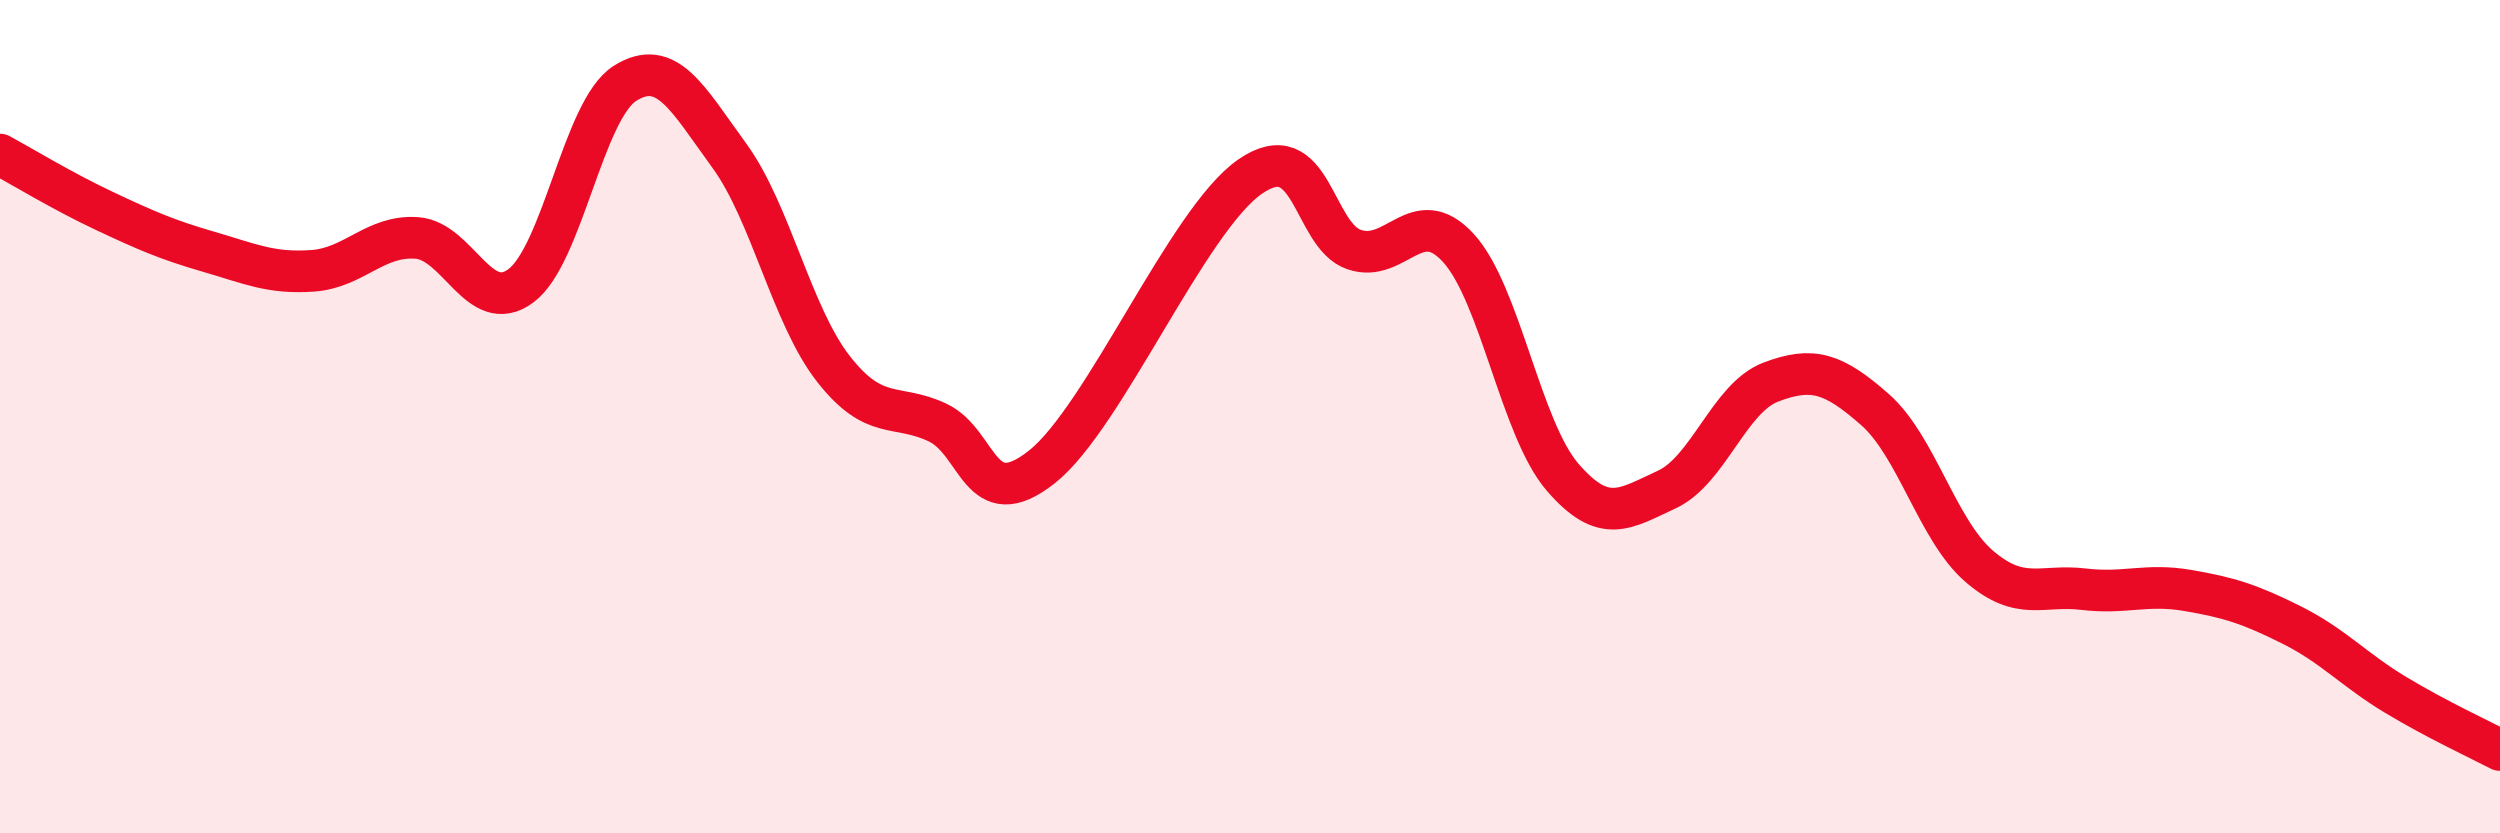 
    <svg width="60" height="20" viewBox="0 0 60 20" xmlns="http://www.w3.org/2000/svg">
      <path
        d="M 0,3.71 C 0.5,3.98 1.5,4.59 2.5,5.06 C 3.5,5.53 4,5.75 5,6.04 C 6,6.33 6.5,6.57 7.5,6.5 C 8.5,6.43 9,5.64 10,5.71 C 11,5.78 11.5,7.6 12.5,6.86 C 13.5,6.12 14,2.63 15,2 C 16,1.37 16.5,2.36 17.5,3.73 C 18.5,5.1 19,7.57 20,8.85 C 21,10.13 21.5,9.67 22.5,10.14 C 23.5,10.61 23.5,12.39 25,11.21 C 26.5,10.03 28.5,5.28 30,4.24 C 31.5,3.2 31.5,5.65 32.5,5.99 C 33.5,6.33 34,4.86 35,5.95 C 36,7.04 36.5,10.29 37.5,11.45 C 38.5,12.61 39,12.21 40,11.75 C 41,11.29 41.5,9.55 42.5,9.17 C 43.5,8.79 44,8.95 45,9.83 C 46,10.71 46.5,12.73 47.5,13.59 C 48.5,14.45 49,14.02 50,14.14 C 51,14.26 51.5,14 52.5,14.17 C 53.5,14.34 54,14.5 55,15 C 56,15.5 56.5,16.08 57.5,16.68 C 58.5,17.28 59.5,17.74 60,18L60 20L0 20Z"
        fill="#EB0A25"
        opacity="0.1"
        stroke-linecap="round"
        stroke-linejoin="round"
      />
      <path
        d="M 0,3.71 C 0.5,3.98 1.5,4.59 2.5,5.06 C 3.5,5.53 4,5.75 5,6.04 C 6,6.33 6.5,6.57 7.5,6.5 C 8.5,6.43 9,5.64 10,5.71 C 11,5.78 11.5,7.6 12.5,6.86 C 13.5,6.12 14,2.63 15,2 C 16,1.37 16.5,2.36 17.5,3.73 C 18.5,5.1 19,7.57 20,8.85 C 21,10.13 21.5,9.67 22.5,10.14 C 23.5,10.61 23.5,12.39 25,11.21 C 26.5,10.03 28.5,5.28 30,4.24 C 31.5,3.2 31.5,5.65 32.5,5.99 C 33.5,6.33 34,4.86 35,5.95 C 36,7.04 36.5,10.29 37.5,11.45 C 38.5,12.61 39,12.21 40,11.75 C 41,11.29 41.5,9.55 42.5,9.17 C 43.5,8.79 44,8.95 45,9.83 C 46,10.71 46.5,12.73 47.5,13.59 C 48.5,14.45 49,14.02 50,14.14 C 51,14.26 51.5,14 52.5,14.17 C 53.5,14.34 54,14.5 55,15 C 56,15.5 56.5,16.08 57.5,16.68 C 58.5,17.28 59.5,17.74 60,18"
        stroke="#EB0A25"
        stroke-width="1"
        fill="none"
        stroke-linecap="round"
        stroke-linejoin="round"
      />
    </svg>
  